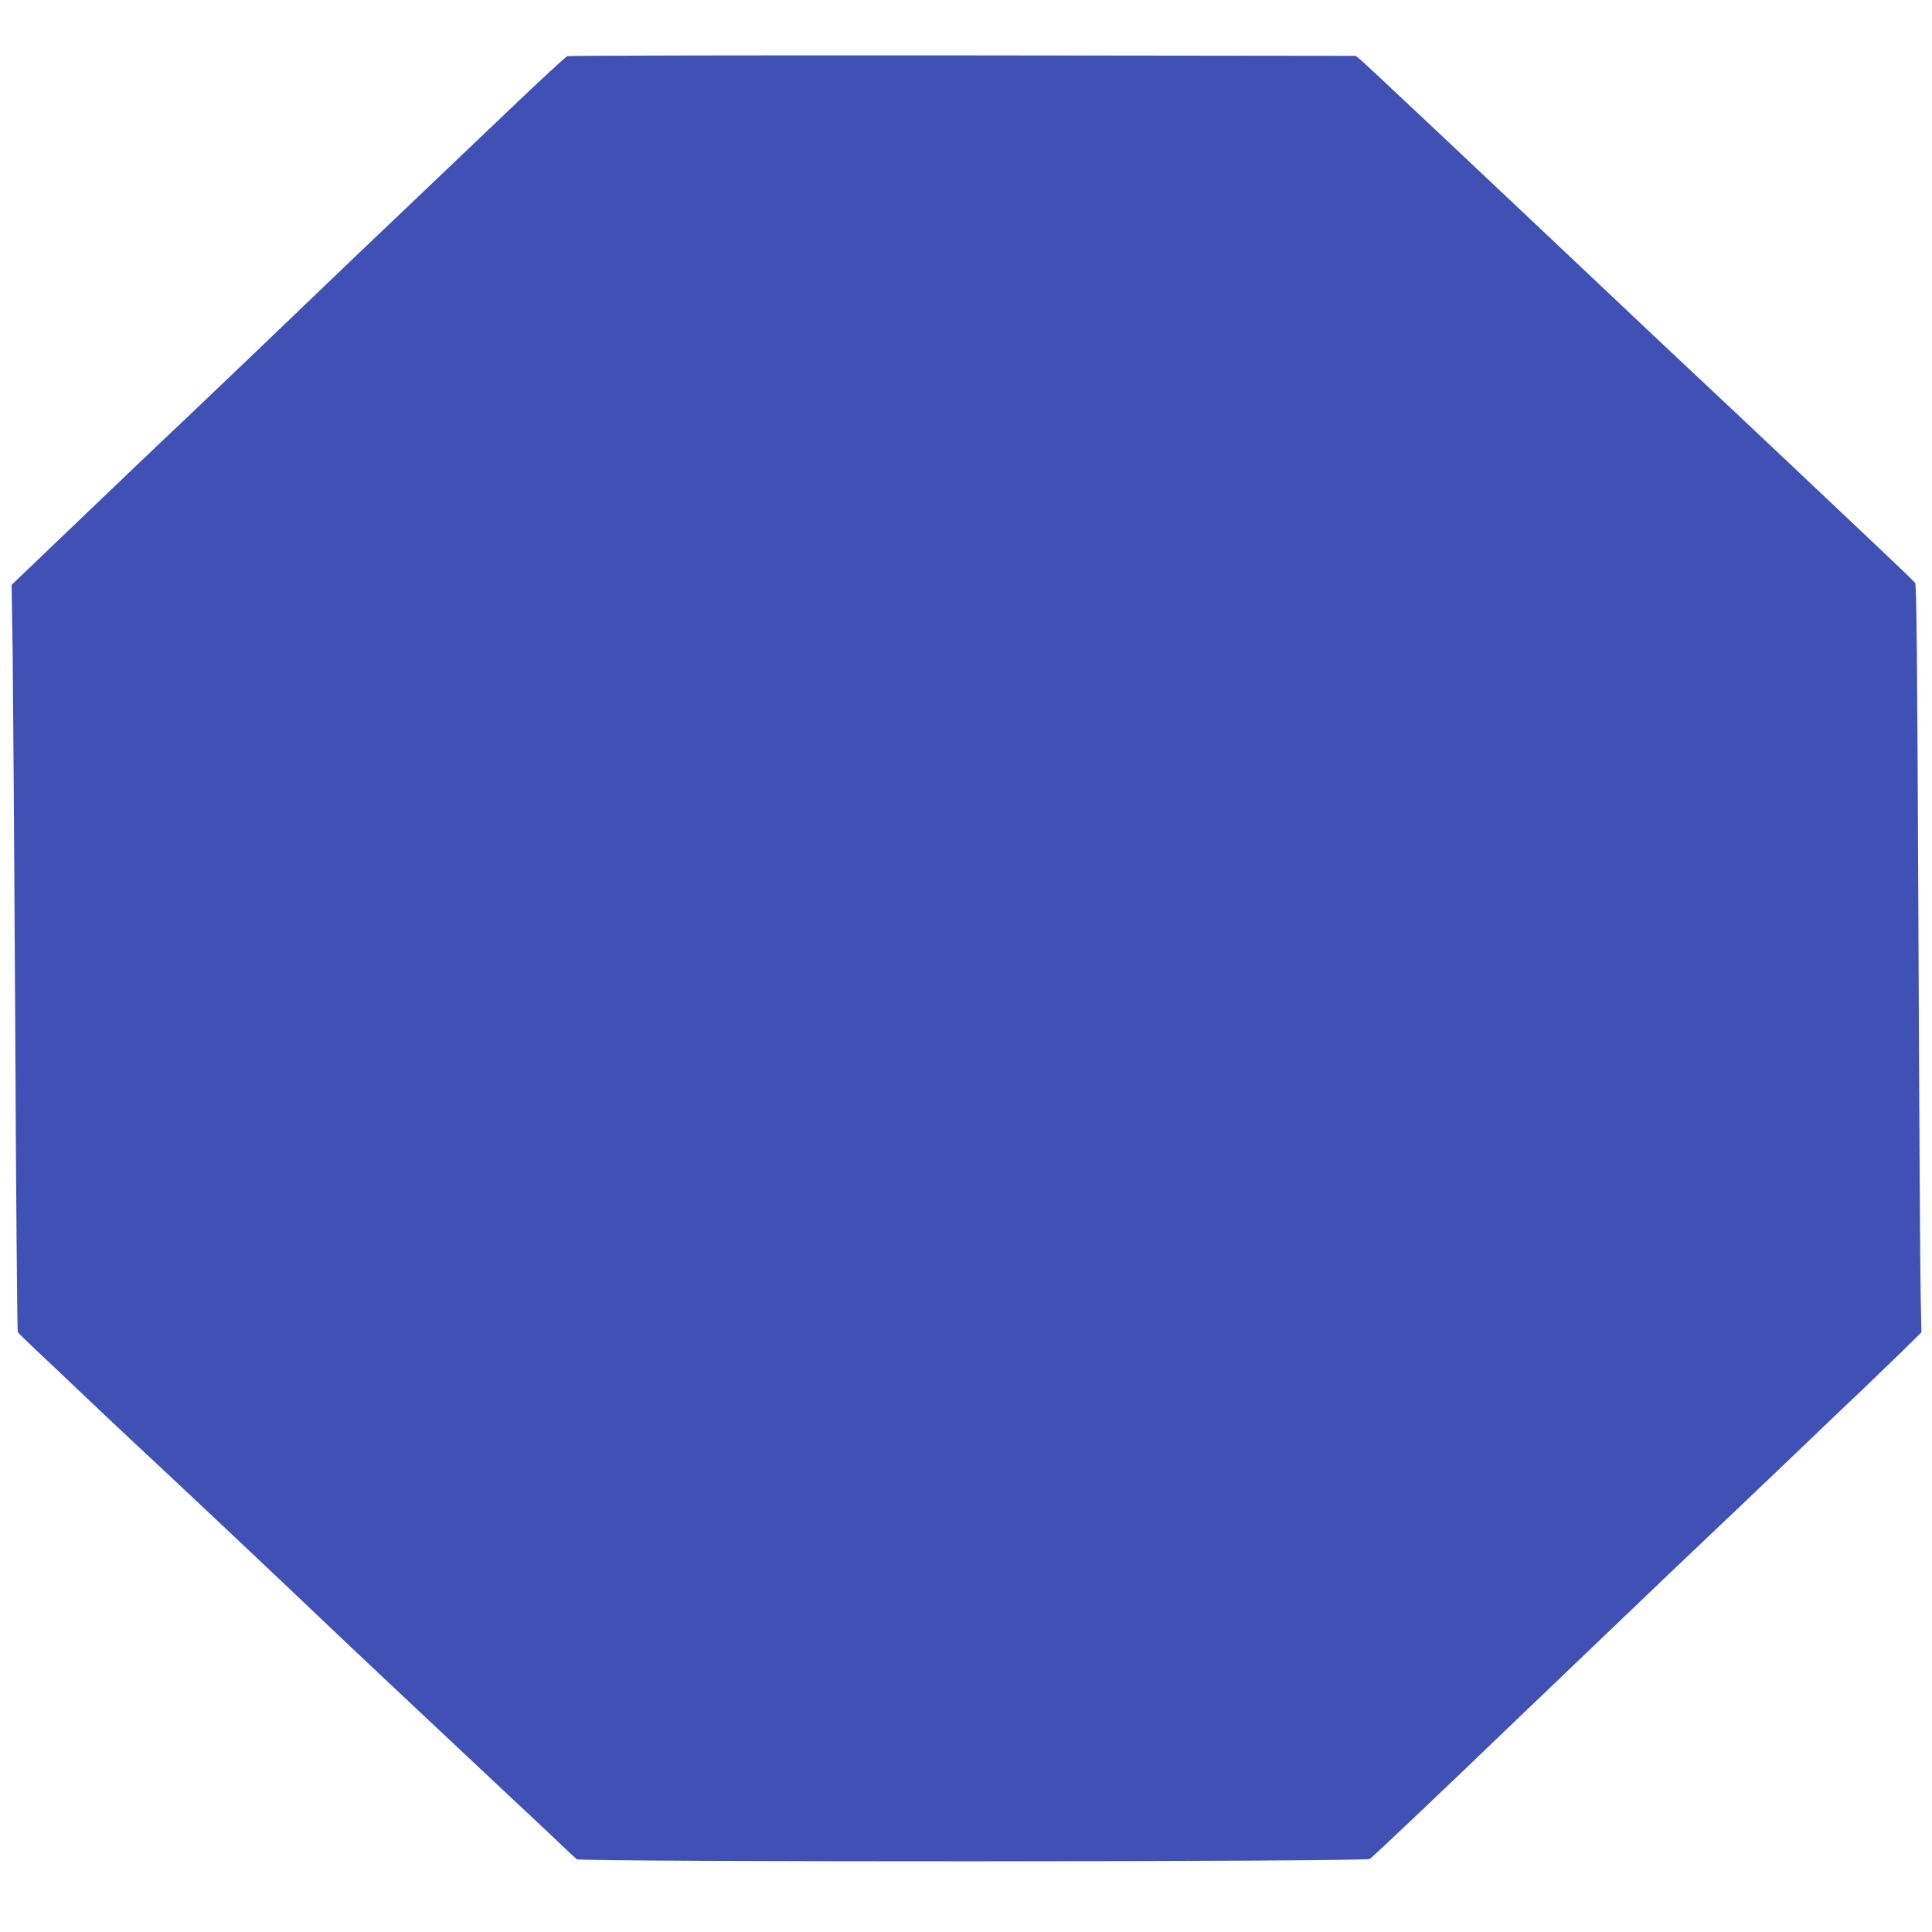 <?xml version="1.0" standalone="no"?>
<!DOCTYPE svg PUBLIC "-//W3C//DTD SVG 20010904//EN"
 "http://www.w3.org/TR/2001/REC-SVG-20010904/DTD/svg10.dtd">
<svg version="1.0" xmlns="http://www.w3.org/2000/svg"
 width="1280pt" height="1280pt" viewBox="0 0 1280 1280"
 preserveAspectRatio="xMidYMid meet">
<g transform="translate(0,1280) scale(0.1,-0.1)"
fill="#3f51b5" stroke="none">
<path d="M3759 12428 c-11 -4 -163 -144 -337 -310 -175 -167 -500 -476 -722
-688 -223 -212 -466 -443 -540 -515 -218 -210 -795 -762 -921 -881 -164 -154
-450 -427 -833 -794 l-329 -315 7 -455 c3 -250 11 -1361 17 -2469 5 -1108 13
-2020 17 -2027 4 -6 57 -58 117 -115 61 -56 193 -182 295 -279 102 -97 260
-246 351 -331 293 -272 979 -919 1299 -1224 125 -120 820 -773 1185 -1115 143
-133 301 -282 350 -329 50 -48 97 -92 106 -99 26 -19 5224 -18 5253 2 12 7
136 123 276 256 140 134 289 275 330 314 41 39 183 175 315 302 312 299 1188
1137 1285 1228 112 105 454 432 715 681 126 121 281 269 345 329 63 61 177
170 253 244 l137 135 -5 241 c-3 133 -10 1246 -15 2474 -8 1786 -12 2236 -22
2250 -7 10 -96 96 -198 192 -102 96 -390 368 -640 605 -250 236 -518 488 -595
560 -76 71 -218 205 -315 296 -1123 1061 -1882 1776 -1926 1813 l-32 26 -2602
3 c-1430 1 -2610 -1 -2621 -5z"/>
</g>
</svg>
